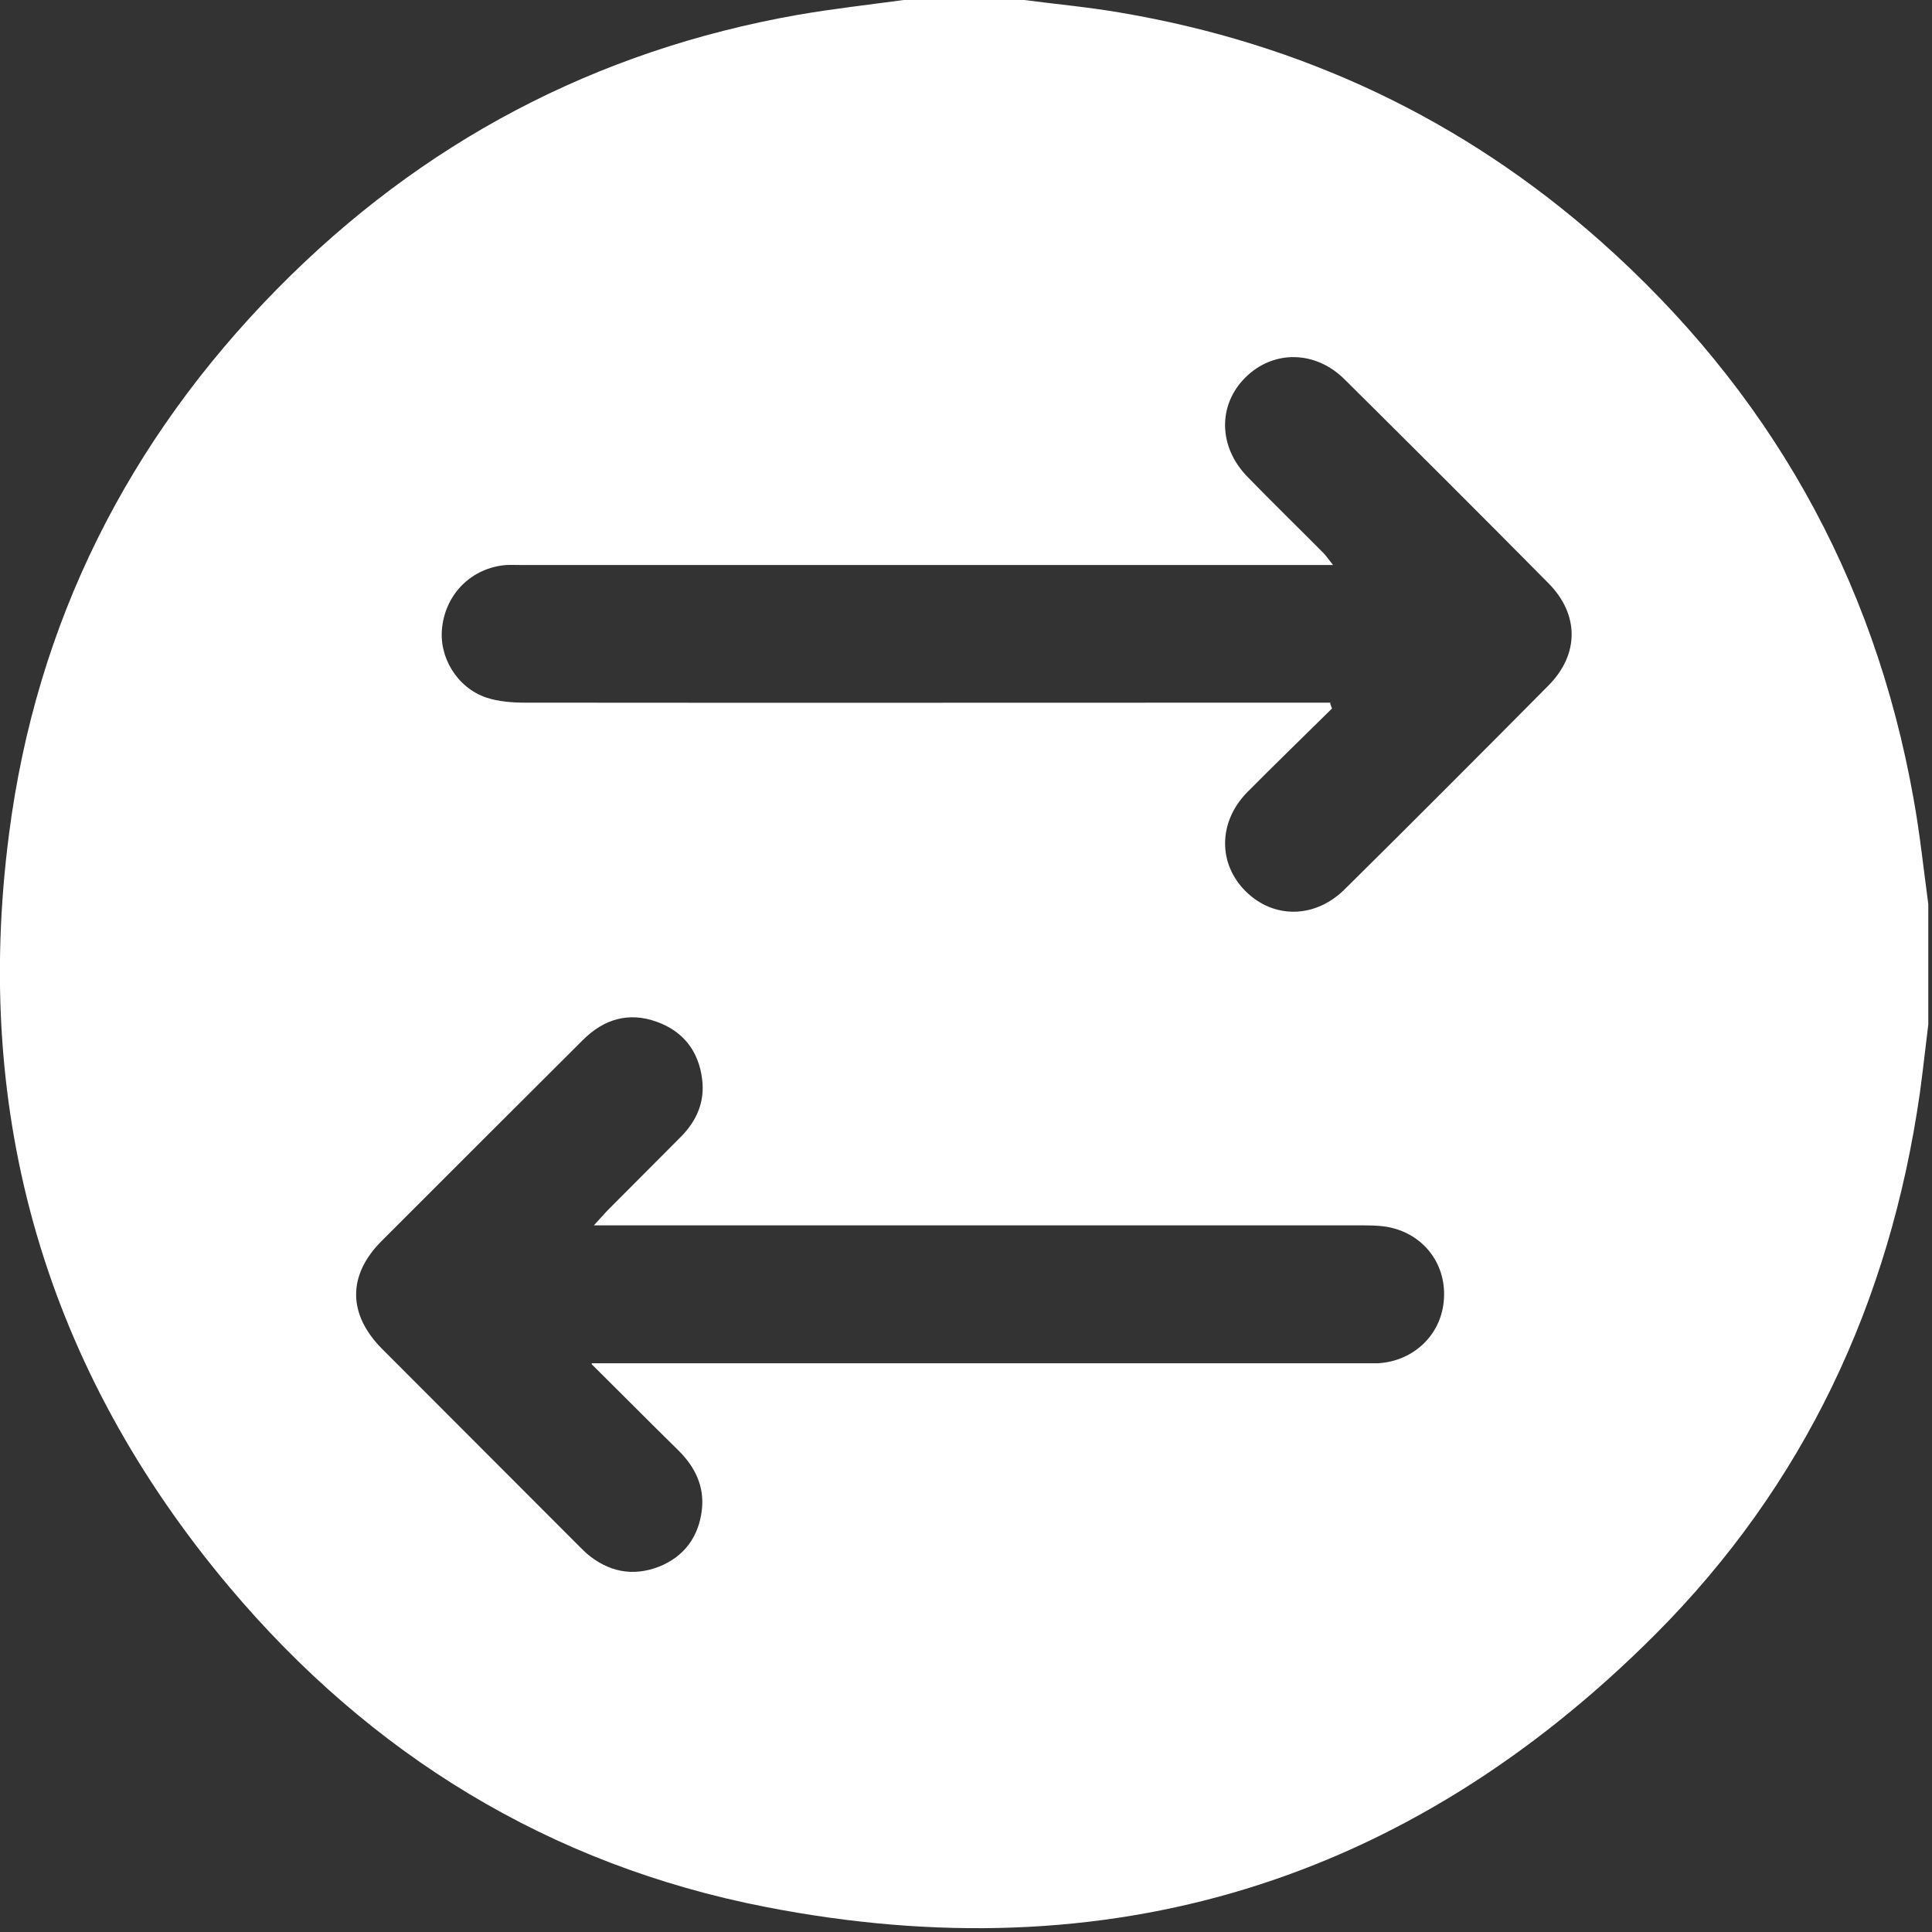 <svg width="73" height="73" viewBox="0 0 73 73" fill="none" xmlns="http://www.w3.org/2000/svg">
<rect x="0" y="0" width="73" height="73" fill="#333333" stroke="none"/>
<g clip-path="url(#clip0_101_186)">
<path d="M34.15 0C35.67 0 37.19 0 38.7 0C39.92 0.16 41.14 0.27 42.35 0.48C49.19 1.64 55.25 4.49 60.45 9.09C66.82 14.74 70.8 21.76 72.3 30.16C72.54 31.48 72.68 32.83 72.86 34.16V38.71C72.75 39.58 72.66 40.45 72.54 41.31C71.41 49.21 68.17 56.12 62.54 61.76C53.19 71.12 41.89 74.59 28.91 72.05C20.77 70.46 14.01 66.31 8.67 59.97C1.74 51.73 -1.04 42.18 0.34 31.52C1.37 23.53 4.83 16.65 10.48 10.91C15.93 5.38 22.49 1.91 30.15 0.56C31.48 0.33 32.82 0.18 34.15 0ZM50.26 26.58C50.28 26.64 50.3 26.7 50.33 26.77C49.27 27.82 48.19 28.86 47.14 29.92C46.03 31.04 46.01 32.62 47.06 33.67C48.11 34.72 49.68 34.72 50.81 33.6C53.39 31.05 55.95 28.48 58.51 25.9C59.68 24.72 59.67 23.21 58.51 22.04C55.96 19.46 53.39 16.9 50.81 14.34C49.7 13.23 48.11 13.22 47.06 14.26C46.01 15.3 46.03 16.88 47.13 18.01C48.07 18.98 49.04 19.92 49.99 20.88C50.11 21 50.2 21.14 50.37 21.35C49.97 21.35 49.69 21.35 49.41 21.35C39.55 21.35 29.68 21.35 19.82 21.35C19.58 21.35 19.34 21.34 19.11 21.35C17.84 21.46 16.87 22.4 16.71 23.67C16.56 24.81 17.26 25.98 18.38 26.36C18.84 26.51 19.36 26.55 19.85 26.55C29.71 26.56 39.58 26.55 49.44 26.55H50.27L50.26 26.58ZM22.37 51.51H23.4C32.72 51.51 42.04 51.51 51.36 51.51C51.6 51.51 51.83 51.51 52.07 51.51C53.44 51.43 54.49 50.4 54.56 49.06C54.64 47.7 53.73 46.57 52.37 46.35C52.05 46.3 51.71 46.3 51.38 46.3C42.06 46.3 32.74 46.3 23.42 46.3H22.44C22.71 46.01 22.85 45.84 23.01 45.68C23.91 44.77 24.82 43.87 25.72 42.96C26.32 42.36 26.64 41.63 26.53 40.78C26.4 39.72 25.82 38.97 24.82 38.61C23.75 38.22 22.81 38.51 22.02 39.3C19.48 41.83 16.95 44.36 14.42 46.89C13.13 48.18 13.14 49.65 14.42 50.95C16.9 53.44 19.38 55.91 21.86 58.4C21.96 58.5 22.06 58.6 22.17 58.7C22.98 59.39 23.9 59.58 24.89 59.2C25.85 58.82 26.4 58.07 26.52 57.05C26.62 56.17 26.27 55.44 25.65 54.82C24.59 53.78 23.55 52.73 22.35 51.54L22.37 51.51Z" fill="white"/>
</g>
<defs>
<clipPath id="clip0_101_186">
<rect width="72.87" height="72.86" fill="white"/>
</clipPath>
</defs>
</svg>
